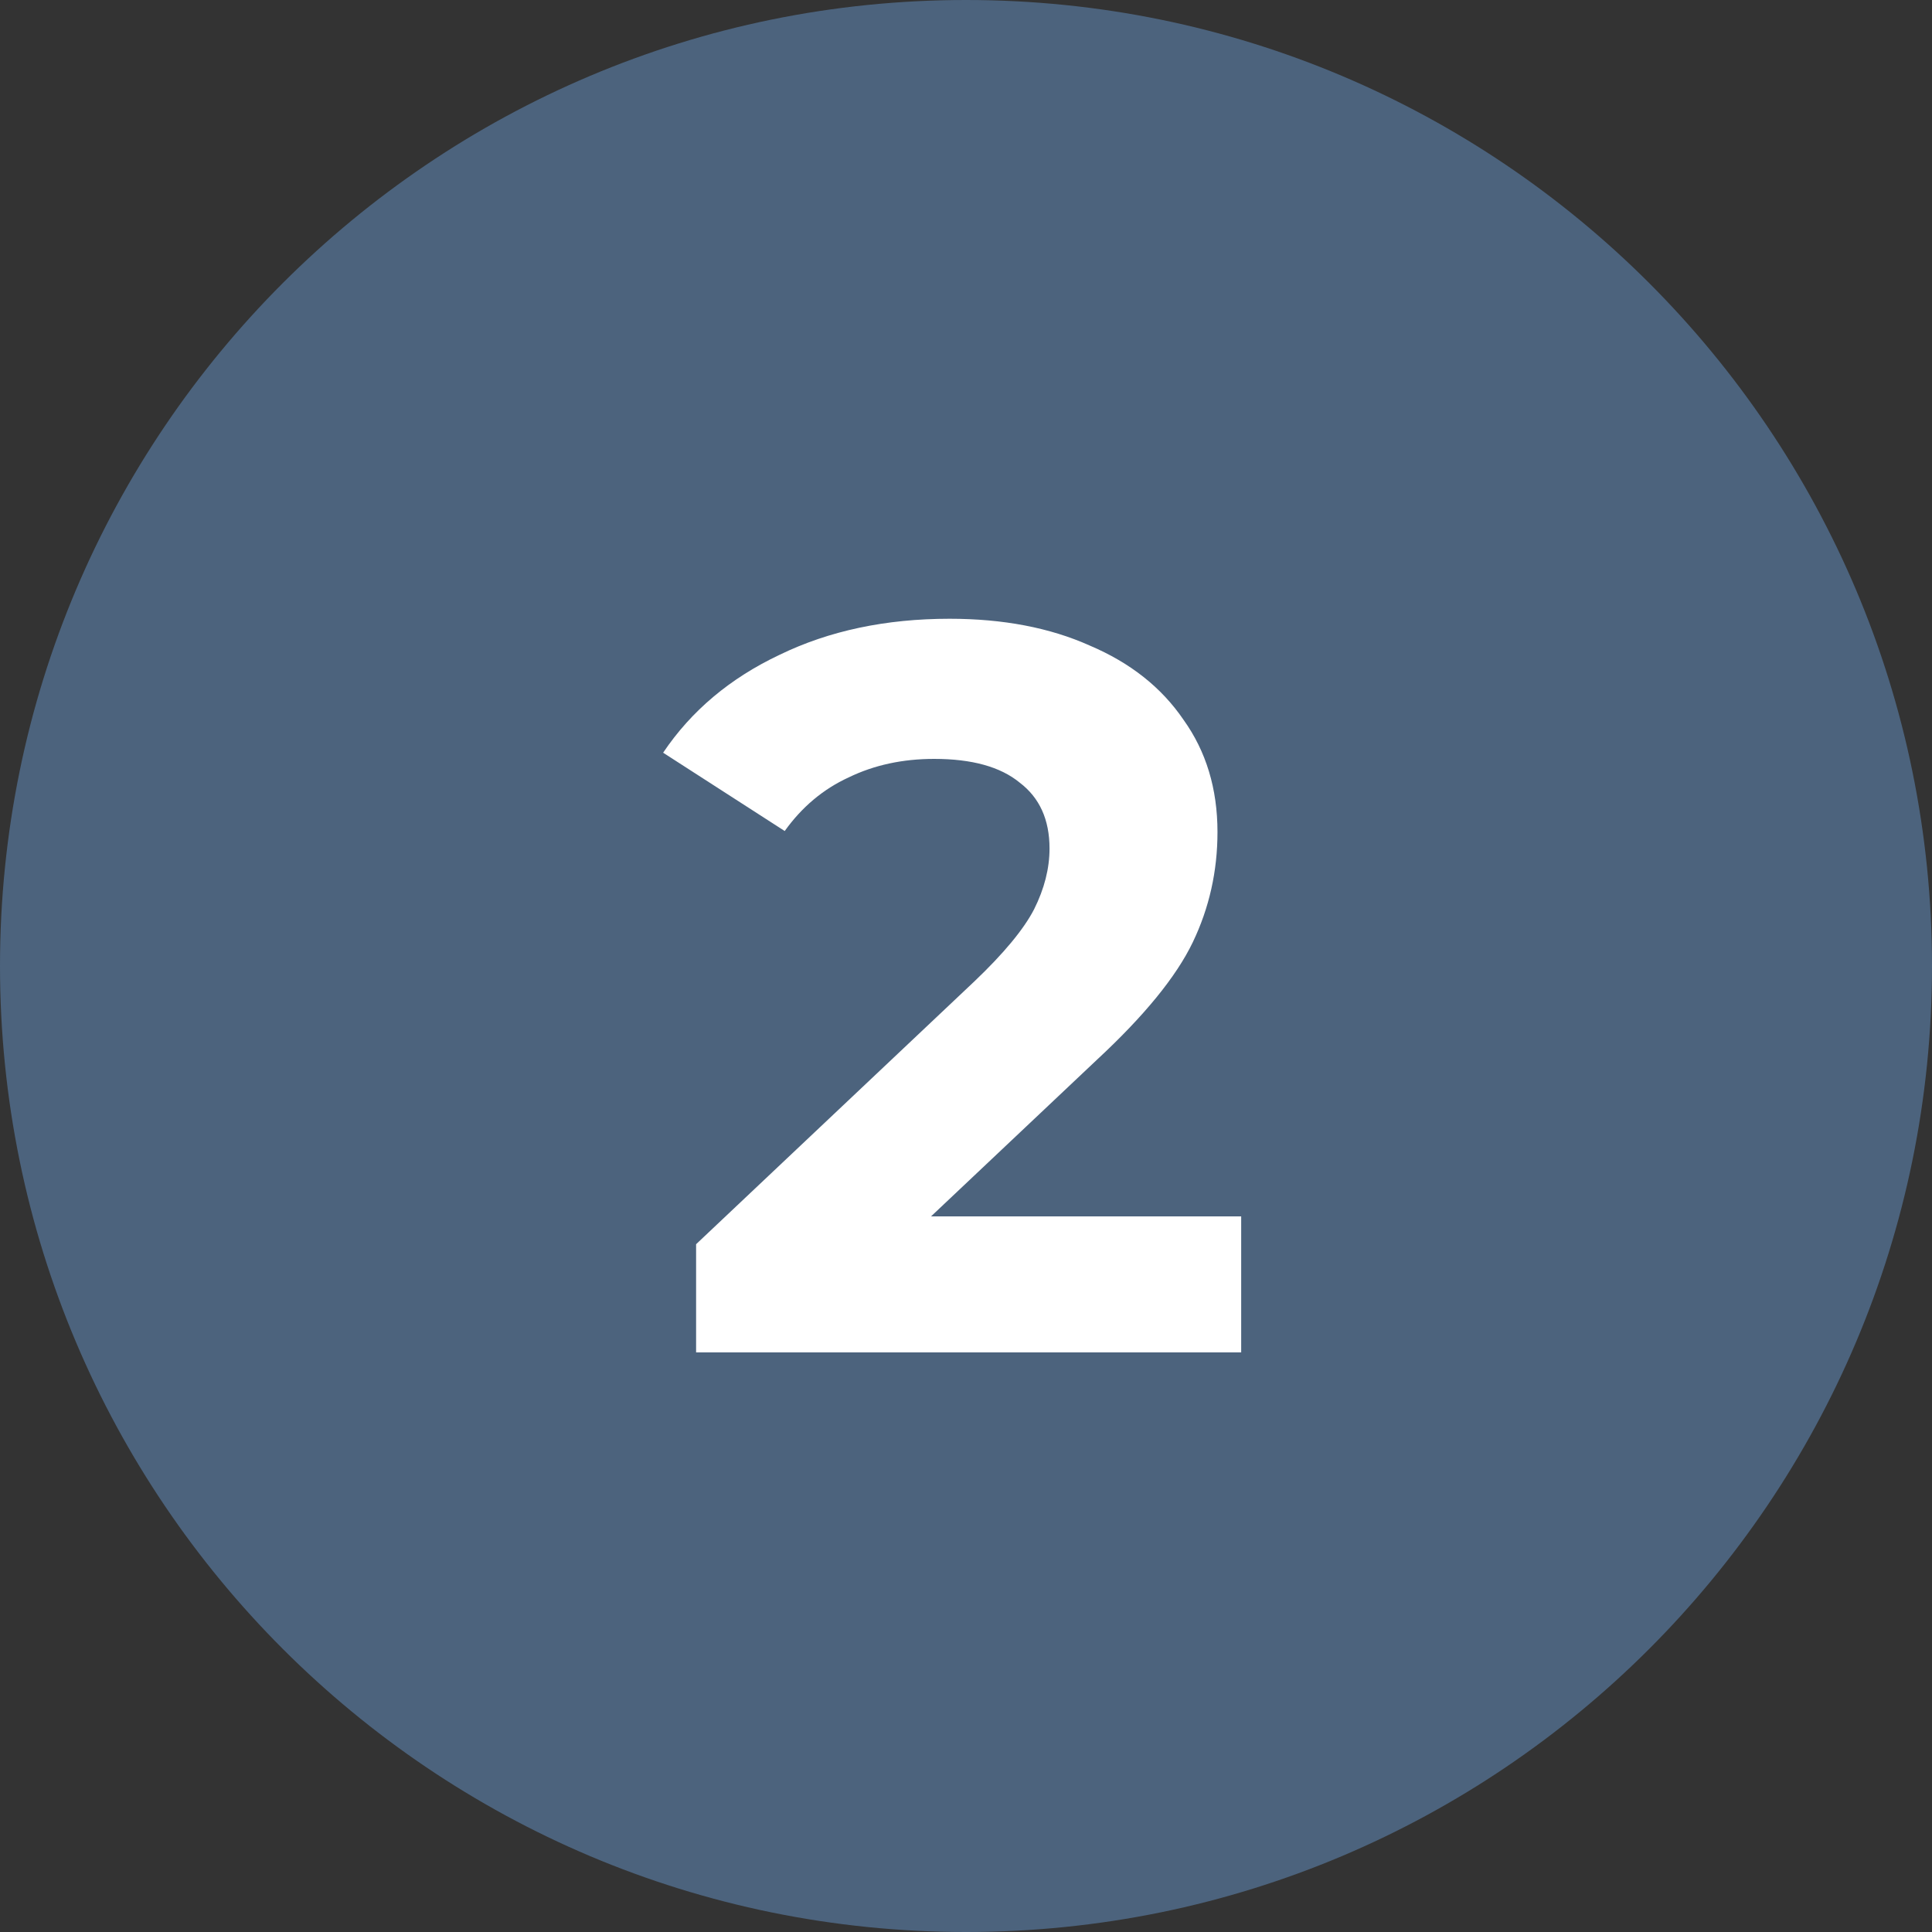 <?xml version="1.0" encoding="UTF-8"?> <svg xmlns="http://www.w3.org/2000/svg" width="30" height="30" viewBox="0 0 30 30" fill="none"><rect x="0" y="0" width="30" height="30" fill="#333333" stroke="none"/> <path d="M0 15C0 6.716 6.716 0 15 0C23.284 0 30 6.716 30 15C30 23.284 23.284 30 15 30C6.716 30 0 23.284 0 15Z" fill="#4C637D"></path> <path d="M19.273 18.888V21H10.809V19.32L15.129 15.24C15.588 14.803 15.897 14.429 16.057 14.12C16.217 13.8 16.297 13.485 16.297 13.176C16.297 12.728 16.143 12.387 15.833 12.152C15.535 11.907 15.092 11.784 14.505 11.784C14.015 11.784 13.572 11.88 13.177 12.072C12.783 12.253 12.452 12.531 12.185 12.904L10.297 11.688C10.735 11.037 11.337 10.531 12.105 10.168C12.873 9.795 13.753 9.608 14.745 9.608C15.577 9.608 16.303 9.747 16.921 10.024C17.551 10.291 18.036 10.675 18.377 11.176C18.729 11.667 18.905 12.248 18.905 12.92C18.905 13.528 18.777 14.099 18.521 14.632C18.265 15.165 17.769 15.773 17.033 16.456L14.457 18.888H19.273Z" fill="white"></path> </svg> 